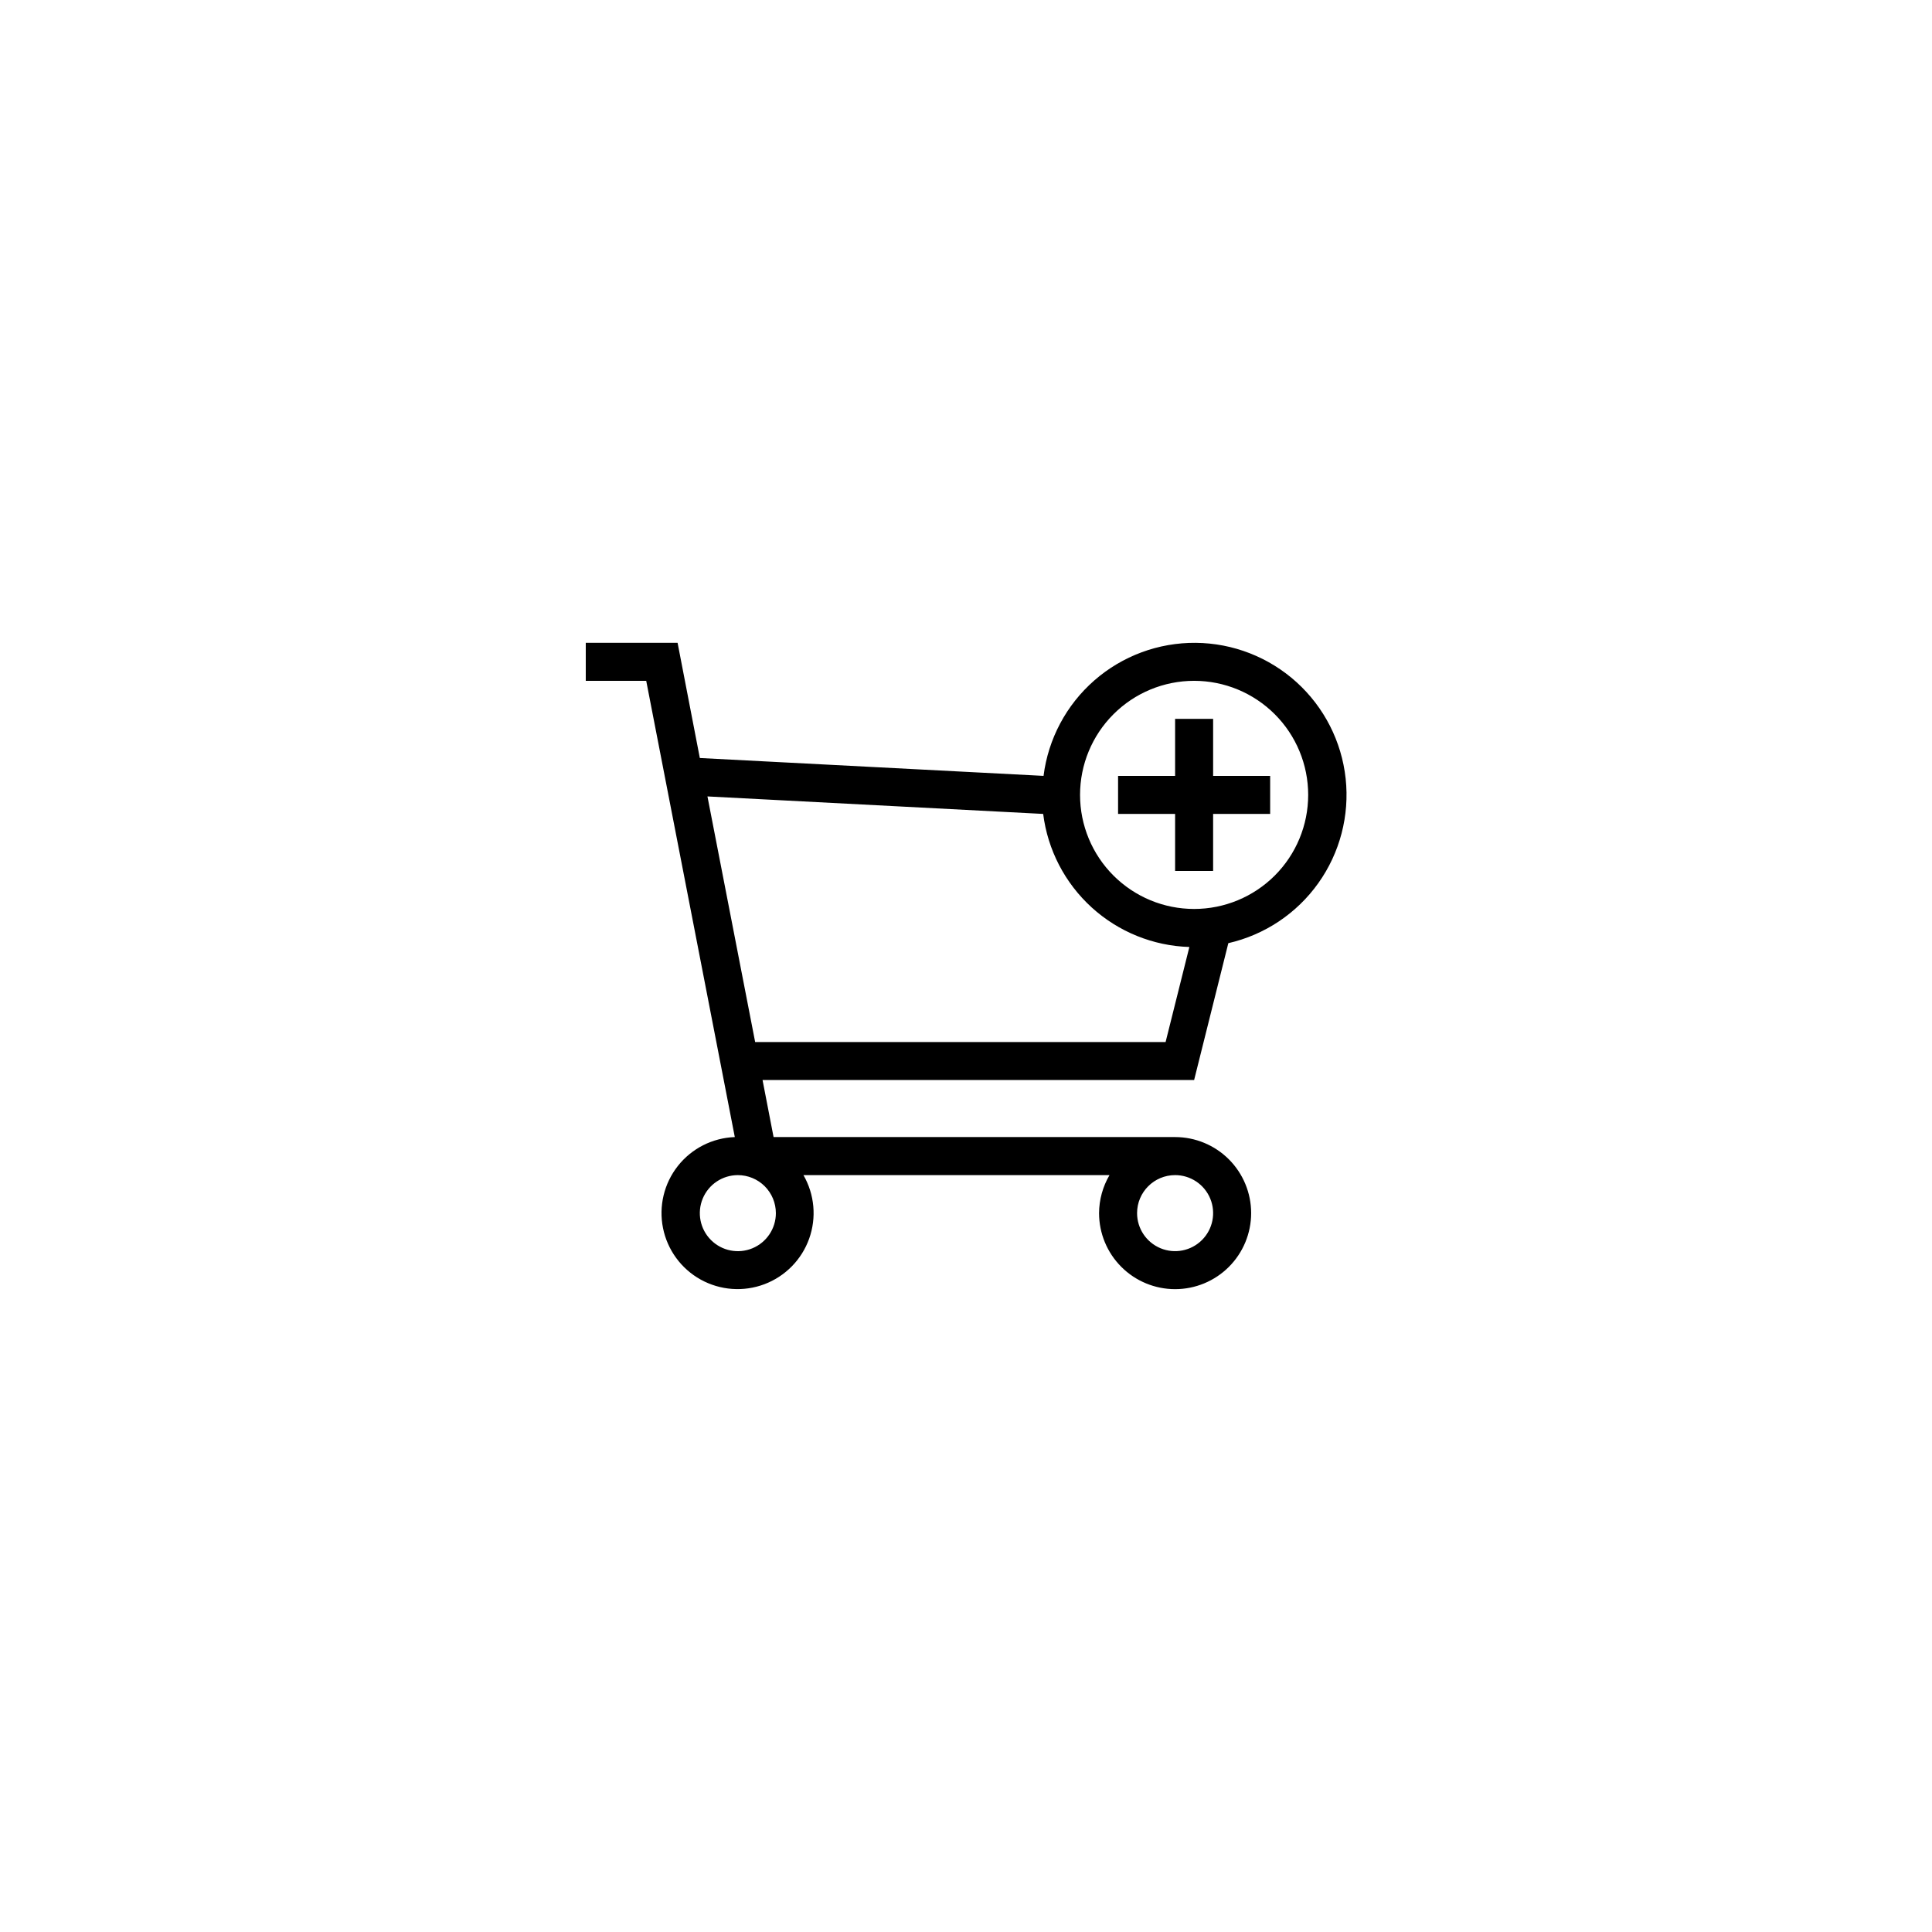 <?xml version="1.0" encoding="UTF-8"?>
<!-- Uploaded to: ICON Repo, www.svgrepo.com, Generator: ICON Repo Mixer Tools -->
<svg fill="#000000" width="800px" height="800px" version="1.1" viewBox="144 144 512 512" xmlns="http://www.w3.org/2000/svg">
 <path d="m469.52 393.95c9.629-2.203 18.113-7.859 23.844-15.906 5.731-8.043 8.309-17.91 7.246-27.73-1.066-9.82-5.699-18.906-13.02-25.535-7.324-6.625-16.824-10.336-26.699-10.422s-19.441 3.457-26.879 9.957c-7.434 6.5-12.227 15.504-13.461 25.301l-91.09-4.734-5.894-30.531h-24.332v10.078h16.02l23.477 120.91v-0.004c-5.91 0.215-11.426 3.012-15.09 7.656-3.664 4.641-5.106 10.656-3.938 16.457 1.164 5.797 4.816 10.789 9.988 13.656 5.176 2.863 11.344 3.312 16.879 1.227 5.531-2.086 9.871-6.496 11.863-12.066 1.992-5.566 1.438-11.727-1.516-16.852h81.113c-1.793 3.055-2.75 6.531-2.769 10.074 0 5.348 2.121 10.473 5.902 14.25 3.777 3.781 8.906 5.902 14.25 5.902s10.469-2.121 14.25-5.902c3.777-3.777 5.902-8.902 5.902-14.25 0-5.344-2.125-10.469-5.902-14.25-3.781-3.777-8.906-5.902-14.25-5.902h-106.41l-2.922-15.113h114.37zm-14.105 61.465c4.074 0 7.75 2.453 9.309 6.219 1.559 3.766 0.699 8.102-2.184 10.98-2.883 2.883-7.215 3.746-10.98 2.188-3.766-1.562-6.223-5.234-6.223-9.312 0-5.562 4.512-10.074 10.078-10.074zm5.039-130.99c8.016 0 15.703 3.188 21.375 8.855 5.668 5.668 8.852 13.355 8.852 21.375 0 8.016-3.184 15.707-8.852 21.375-5.672 5.668-13.359 8.852-21.375 8.852-8.02 0-15.707-3.184-21.375-8.852-5.672-5.668-8.855-13.359-8.855-21.375 0-8.02 3.184-15.707 8.855-21.375 5.668-5.668 13.355-8.855 21.375-8.855zm-110.84 141.07c0 4.078-2.453 7.75-6.219 9.312-3.766 1.559-8.102 0.695-10.98-2.188-2.883-2.879-3.746-7.215-2.188-10.98 1.562-3.766 5.234-6.219 9.312-6.219 2.672 0 5.234 1.062 7.125 2.949 1.887 1.891 2.949 4.453 2.949 7.125zm103.28-45.34h-108.77l-12.645-65.094 88.973 4.637c1.195 9.527 5.758 18.32 12.859 24.785 7.106 6.465 16.281 10.184 25.883 10.48zm2.519-60.457h-15.113v-10.078h15.113v-15.113h10.078v15.113h15.113v10.078h-15.117v15.113h-10.074z" fill-rule="evenodd"/>
</svg>
